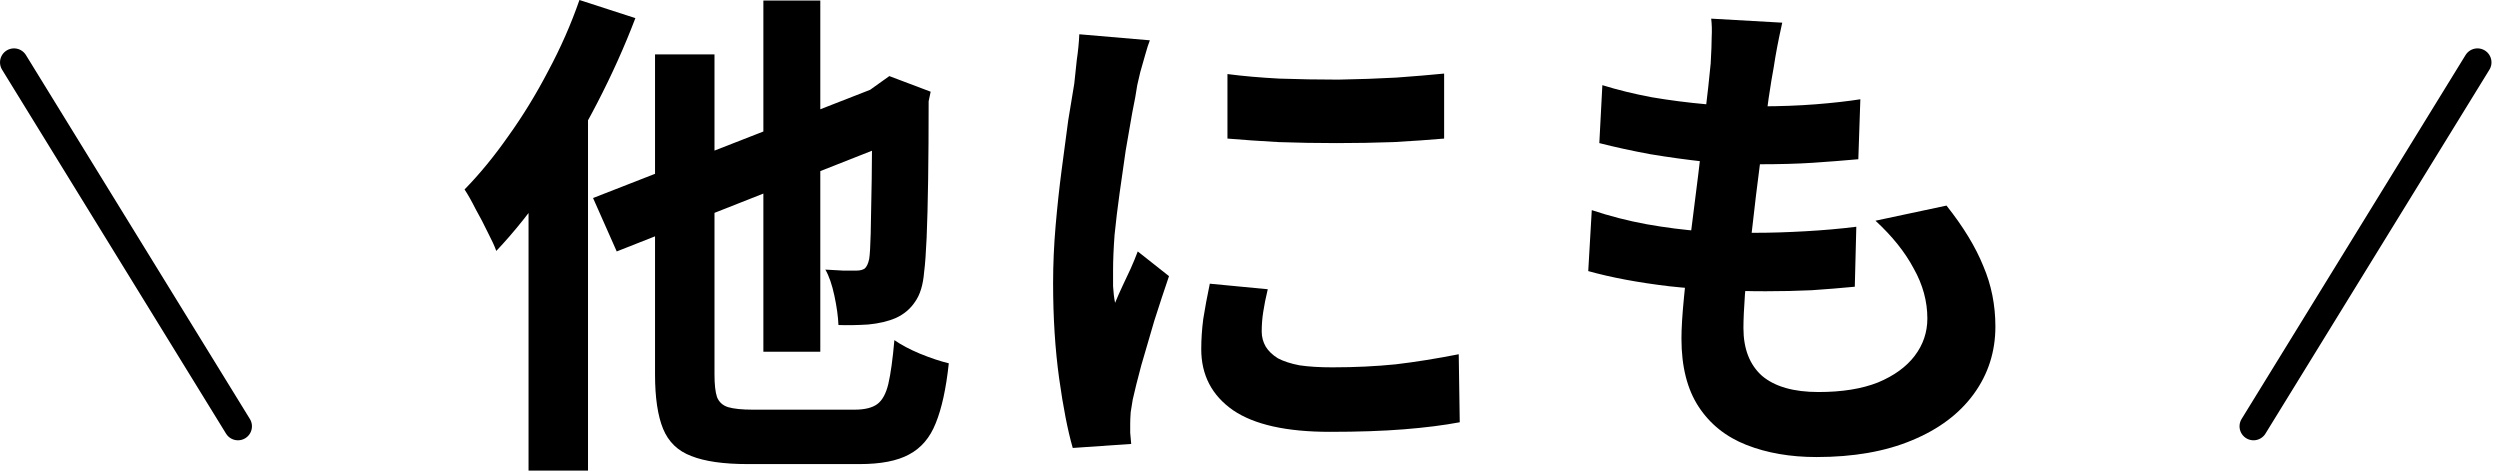 <svg width="158" height="30" viewBox="0 0 158 30" fill="none" xmlns="http://www.w3.org/2000/svg">
<path d="M156.577 3.942L142.423 26.942" stroke="black" stroke-width="1.769" stroke-linecap="round"/>
<path d="M112.638 1.433C112.51 2.006 112.404 2.516 112.319 2.962C112.234 3.408 112.16 3.843 112.096 4.268C112.011 4.713 111.905 5.361 111.778 6.21C111.672 7.038 111.544 7.983 111.396 9.044C111.268 10.085 111.13 11.178 110.982 12.325C110.854 13.45 110.727 14.554 110.599 15.637C110.472 16.719 110.366 17.707 110.281 18.598C110.217 19.49 110.185 20.201 110.185 20.732C110.185 22.048 110.578 23.057 111.364 23.757C112.171 24.437 113.359 24.776 114.931 24.776C116.417 24.776 117.669 24.575 118.688 24.171C119.707 23.747 120.482 23.184 121.013 22.483C121.544 21.783 121.809 20.997 121.809 20.127C121.809 19.044 121.523 17.993 120.949 16.974C120.397 15.934 119.591 14.925 118.529 13.949L123.019 12.993C124.081 14.331 124.856 15.605 125.344 16.815C125.854 18.004 126.109 19.278 126.109 20.637C126.109 22.229 125.652 23.651 124.739 24.904C123.826 26.157 122.521 27.133 120.822 27.834C119.145 28.534 117.139 28.885 114.803 28.885C113.147 28.885 111.672 28.63 110.377 28.12C109.081 27.611 108.073 26.804 107.351 25.7C106.629 24.596 106.268 23.163 106.268 21.401C106.268 20.743 106.321 19.872 106.428 18.789C106.534 17.685 106.661 16.475 106.81 15.159C106.98 13.821 107.149 12.473 107.319 11.114C107.489 9.734 107.638 8.429 107.765 7.197C107.914 5.966 108.031 4.904 108.115 4.013C108.158 3.27 108.179 2.707 108.179 2.325C108.2 1.922 108.19 1.539 108.147 1.178L112.638 1.433ZM101.269 5.382C102.224 5.679 103.264 5.934 104.389 6.146C105.515 6.338 106.672 6.486 107.861 6.592C109.05 6.677 110.175 6.72 111.236 6.72C112.489 6.72 113.657 6.677 114.739 6.592C115.822 6.507 116.767 6.401 117.574 6.274L117.446 10.063C116.491 10.149 115.536 10.223 114.58 10.287C113.625 10.35 112.478 10.382 111.141 10.382C110.058 10.382 108.933 10.329 107.765 10.223C106.597 10.095 105.44 9.936 104.294 9.745C103.147 9.533 102.075 9.299 101.077 9.044L101.269 5.382ZM100.6 13.28C101.746 13.662 102.903 13.959 104.071 14.172C105.26 14.384 106.428 14.533 107.574 14.617C108.742 14.681 109.856 14.713 110.918 14.713C111.895 14.713 112.945 14.681 114.071 14.617C115.217 14.554 116.3 14.458 117.319 14.331L117.223 18.121C116.332 18.206 115.419 18.28 114.485 18.343C113.551 18.386 112.585 18.407 111.587 18.407C109.464 18.407 107.425 18.301 105.472 18.089C103.519 17.855 101.821 17.537 100.377 17.133L100.6 13.28Z" fill="black"/>
<path d="M77.575 4.681C78.552 4.809 79.645 4.904 80.855 4.968C82.087 5.01 83.329 5.032 84.581 5.032C85.855 5.01 87.076 4.968 88.243 4.904C89.411 4.819 90.419 4.734 91.269 4.65V8.758C90.292 8.843 89.22 8.917 88.052 8.981C86.885 9.023 85.685 9.044 84.454 9.044C83.222 9.044 82.012 9.023 80.823 8.981C79.656 8.917 78.573 8.843 77.575 8.758V4.681ZM80.123 18.28C79.995 18.811 79.9 19.288 79.836 19.713C79.772 20.116 79.74 20.53 79.74 20.955C79.74 21.294 79.825 21.613 79.995 21.91C80.165 22.186 80.42 22.43 80.76 22.643C81.121 22.834 81.577 22.982 82.129 23.088C82.702 23.173 83.392 23.216 84.199 23.216C85.621 23.216 86.959 23.152 88.212 23.025C89.464 22.876 90.791 22.664 92.192 22.388L92.256 26.687C91.237 26.878 90.059 27.027 88.721 27.133C87.405 27.239 85.844 27.292 84.04 27.292C81.301 27.292 79.263 26.836 77.925 25.923C76.588 24.989 75.919 23.704 75.919 22.069C75.919 21.454 75.961 20.817 76.046 20.159C76.153 19.479 76.29 18.736 76.46 17.929L80.123 18.28ZM72.671 2.548C72.586 2.76 72.49 3.057 72.384 3.439C72.278 3.822 72.172 4.193 72.066 4.554C71.981 4.915 71.917 5.191 71.874 5.382C71.811 5.828 71.705 6.412 71.556 7.134C71.429 7.834 71.291 8.63 71.142 9.522C71.015 10.393 70.887 11.284 70.76 12.197C70.632 13.11 70.526 13.991 70.441 14.84C70.378 15.69 70.346 16.433 70.346 17.07C70.346 17.367 70.346 17.706 70.346 18.089C70.367 18.471 70.409 18.821 70.473 19.14C70.622 18.779 70.781 18.418 70.951 18.057C71.121 17.696 71.291 17.335 71.46 16.974C71.63 16.592 71.779 16.231 71.906 15.891L73.881 17.452C73.584 18.322 73.276 19.256 72.957 20.254C72.66 21.252 72.384 22.197 72.129 23.088C71.896 23.959 71.715 24.681 71.588 25.254C71.545 25.488 71.503 25.753 71.46 26.05C71.439 26.347 71.429 26.581 71.429 26.751C71.429 26.921 71.429 27.122 71.429 27.356C71.45 27.611 71.471 27.844 71.492 28.056L67.798 28.311C67.48 27.207 67.193 25.742 66.938 23.916C66.683 22.069 66.556 20.063 66.556 17.898C66.556 16.709 66.609 15.498 66.715 14.267C66.822 13.036 66.949 11.857 67.097 10.732C67.246 9.586 67.384 8.545 67.511 7.611C67.66 6.677 67.787 5.902 67.894 5.286C67.936 4.841 67.989 4.342 68.053 3.79C68.138 3.216 68.191 2.675 68.212 2.166L72.671 2.548Z" fill="black"/>
<path d="M48.245 0.032H51.843V22.229H48.245V0.032ZM37.481 12.515L56.397 5.127L57.862 8.439L38.977 15.891L37.481 12.515ZM41.398 3.439H45.156V23.662C45.156 24.299 45.209 24.776 45.315 25.095C45.442 25.413 45.676 25.625 46.015 25.732C46.376 25.838 46.897 25.891 47.576 25.891C47.767 25.891 48.075 25.891 48.499 25.891C48.924 25.891 49.402 25.891 49.932 25.891C50.484 25.891 51.026 25.891 51.557 25.891C52.109 25.891 52.597 25.891 53.022 25.891C53.467 25.891 53.797 25.891 54.009 25.891C54.646 25.891 55.123 25.774 55.442 25.541C55.76 25.307 55.994 24.883 56.142 24.267C56.291 23.63 56.419 22.706 56.525 21.496C56.949 21.793 57.491 22.08 58.149 22.356C58.828 22.632 59.433 22.834 59.964 22.961C59.794 24.553 59.518 25.817 59.136 26.751C58.775 27.664 58.212 28.322 57.448 28.725C56.705 29.129 55.665 29.33 54.327 29.33C54.115 29.33 53.765 29.33 53.276 29.33C52.788 29.33 52.247 29.33 51.652 29.33C51.058 29.33 50.463 29.33 49.869 29.33C49.274 29.33 48.744 29.33 48.276 29.33C47.809 29.33 47.47 29.33 47.257 29.33C45.729 29.33 44.54 29.16 43.691 28.821C42.841 28.502 42.247 27.929 41.907 27.101C41.568 26.273 41.398 25.127 41.398 23.662V3.439ZM55.123 5.764H54.869L55.537 5.286L56.206 4.809L58.818 5.796L58.69 6.401C58.69 8.248 58.68 9.904 58.658 11.369C58.637 12.813 58.605 14.034 58.563 15.031C58.52 16.008 58.467 16.73 58.404 17.197C58.34 18.004 58.149 18.63 57.83 19.076C57.533 19.522 57.13 19.861 56.62 20.095C56.132 20.307 55.548 20.445 54.869 20.509C54.189 20.551 53.563 20.562 52.99 20.541C52.968 20.01 52.884 19.394 52.735 18.694C52.586 17.993 52.395 17.441 52.162 17.038C52.523 17.059 52.894 17.08 53.276 17.101C53.658 17.101 53.945 17.101 54.136 17.101C54.349 17.101 54.518 17.059 54.646 16.974C54.773 16.868 54.869 16.666 54.932 16.369C54.975 16.114 55.007 15.583 55.028 14.777C55.049 13.97 55.07 12.823 55.092 11.337C55.113 9.851 55.123 7.993 55.123 5.764ZM36.621 0L40.156 1.146C39.476 2.93 38.67 4.724 37.735 6.528C36.801 8.333 35.793 10.042 34.71 11.656C33.627 13.248 32.513 14.649 31.366 15.859C31.26 15.562 31.08 15.169 30.825 14.681C30.591 14.193 30.337 13.704 30.061 13.216C29.806 12.707 29.572 12.293 29.36 11.974C30.315 10.998 31.239 9.872 32.13 8.598C33.043 7.325 33.882 5.955 34.646 4.49C35.432 3.025 36.09 1.529 36.621 0ZM33.404 8.821L37.13 5.064L37.162 5.095V29.744H33.404V8.821Z" fill="black"/>
<path d="M0.885 3.942L15.039 26.942" stroke="black" stroke-width="1.769" stroke-linecap="round"/>
</svg>
